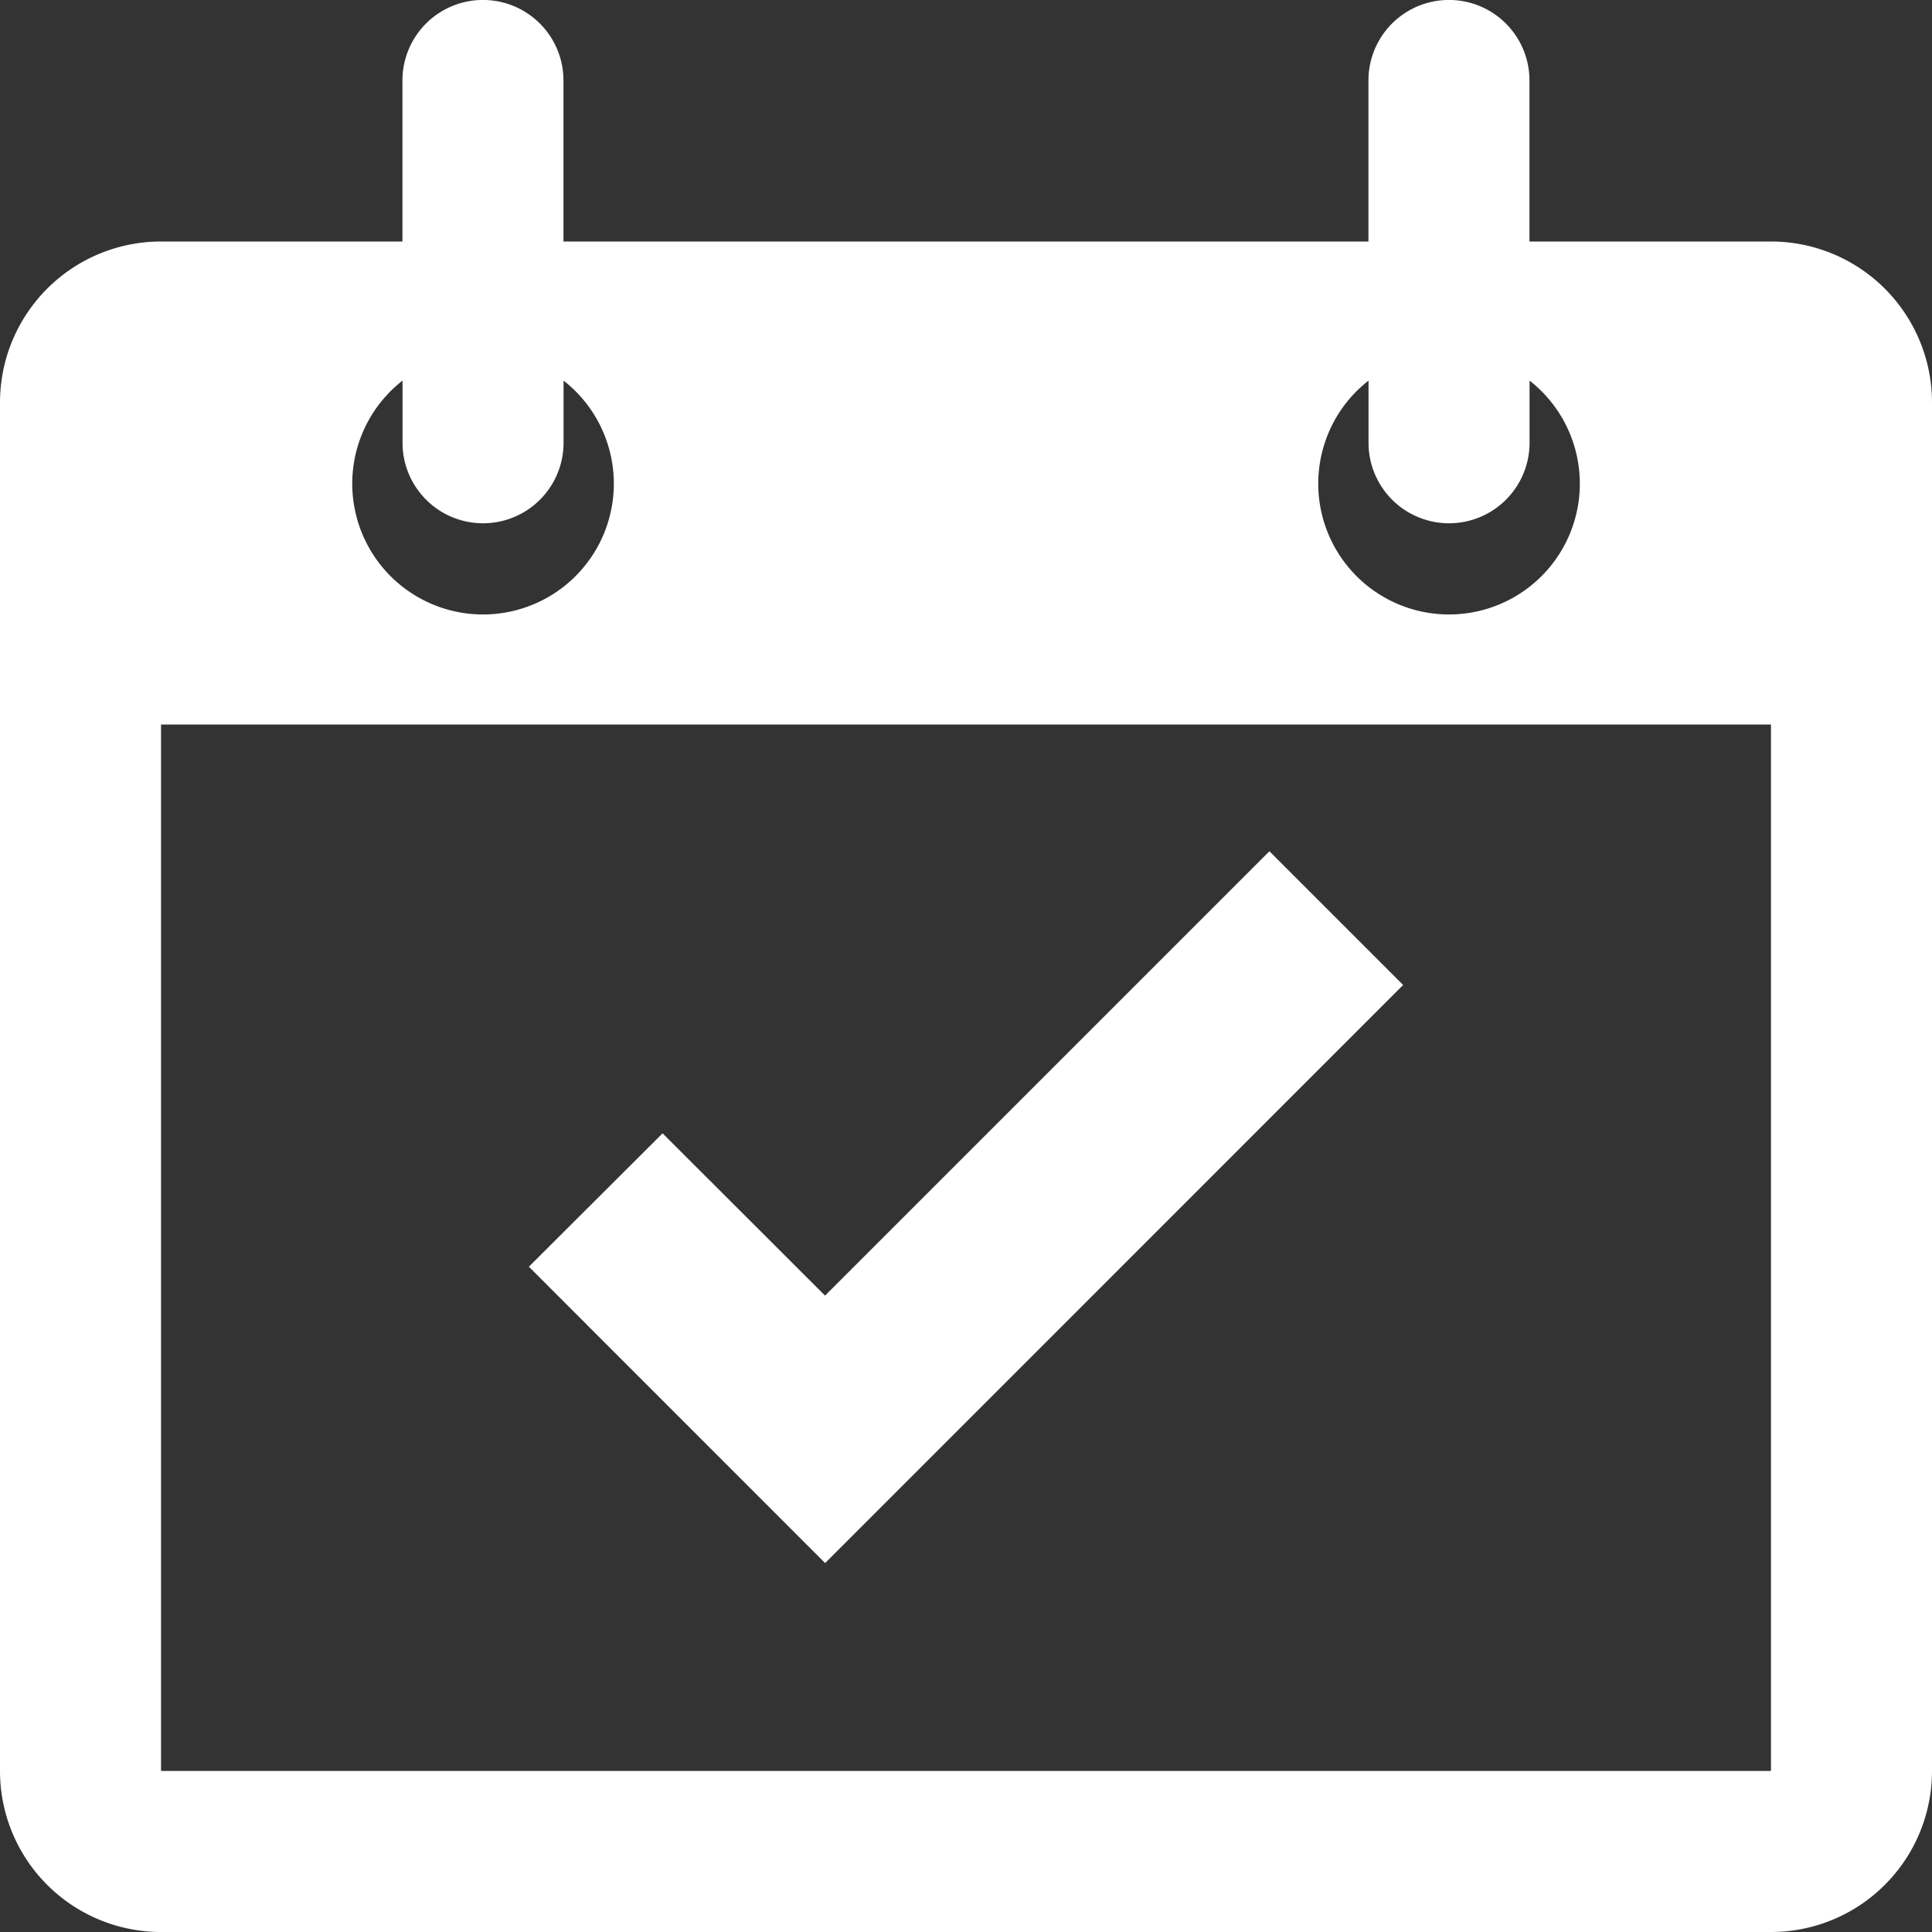 <svg id="グループ_71" data-name="グループ 71" xmlns="http://www.w3.org/2000/svg" xmlns:xlink="http://www.w3.org/1999/xlink" width="23" height="23" viewBox="0 0 23 23">
  <rect x="0" y="0" width="23" height="23" fill="#333333" stroke="none"/>
  <defs>
    <clipPath id="clip-path">
      <rect id="長方形_108" data-name="長方形 108" width="23" height="23" fill="#fff"/>
    </clipPath>
  </defs>
  <g id="グループ_62" data-name="グループ 62" clip-path="url(#clip-path)">
    <path id="パス_59" data-name="パス 59" d="M21.083,2.875H18.208V.958a.958.958,0,0,0-1.917,0V2.875H6.708V.958a.958.958,0,0,0-1.917,0V2.875H1.917A1.917,1.917,0,0,0,0,4.792V21.083A1.917,1.917,0,0,0,1.917,23H21.083A1.917,1.917,0,0,0,23,21.083V4.792a1.917,1.917,0,0,0-1.917-1.917M16.292,4.531v.74a.958.958,0,0,0,1.917,0v-.74a1.557,1.557,0,1,1-1.917,0m-11.5,0v.74a.958.958,0,0,0,1.917,0v-.74a1.557,1.557,0,1,1-1.917,0M21.083,21.083H1.917V8.625H21.083Z" fill="#fff"/>
    <path id="パス_60" data-name="パス 60" d="M14.731,24.512,13.139,26.1l3.527,3.528,6.881-6.882-1.592-1.592-5.29,5.29Z" transform="translate(-6.843 -11.02)" fill="#fff"/>
  </g>
</svg>
